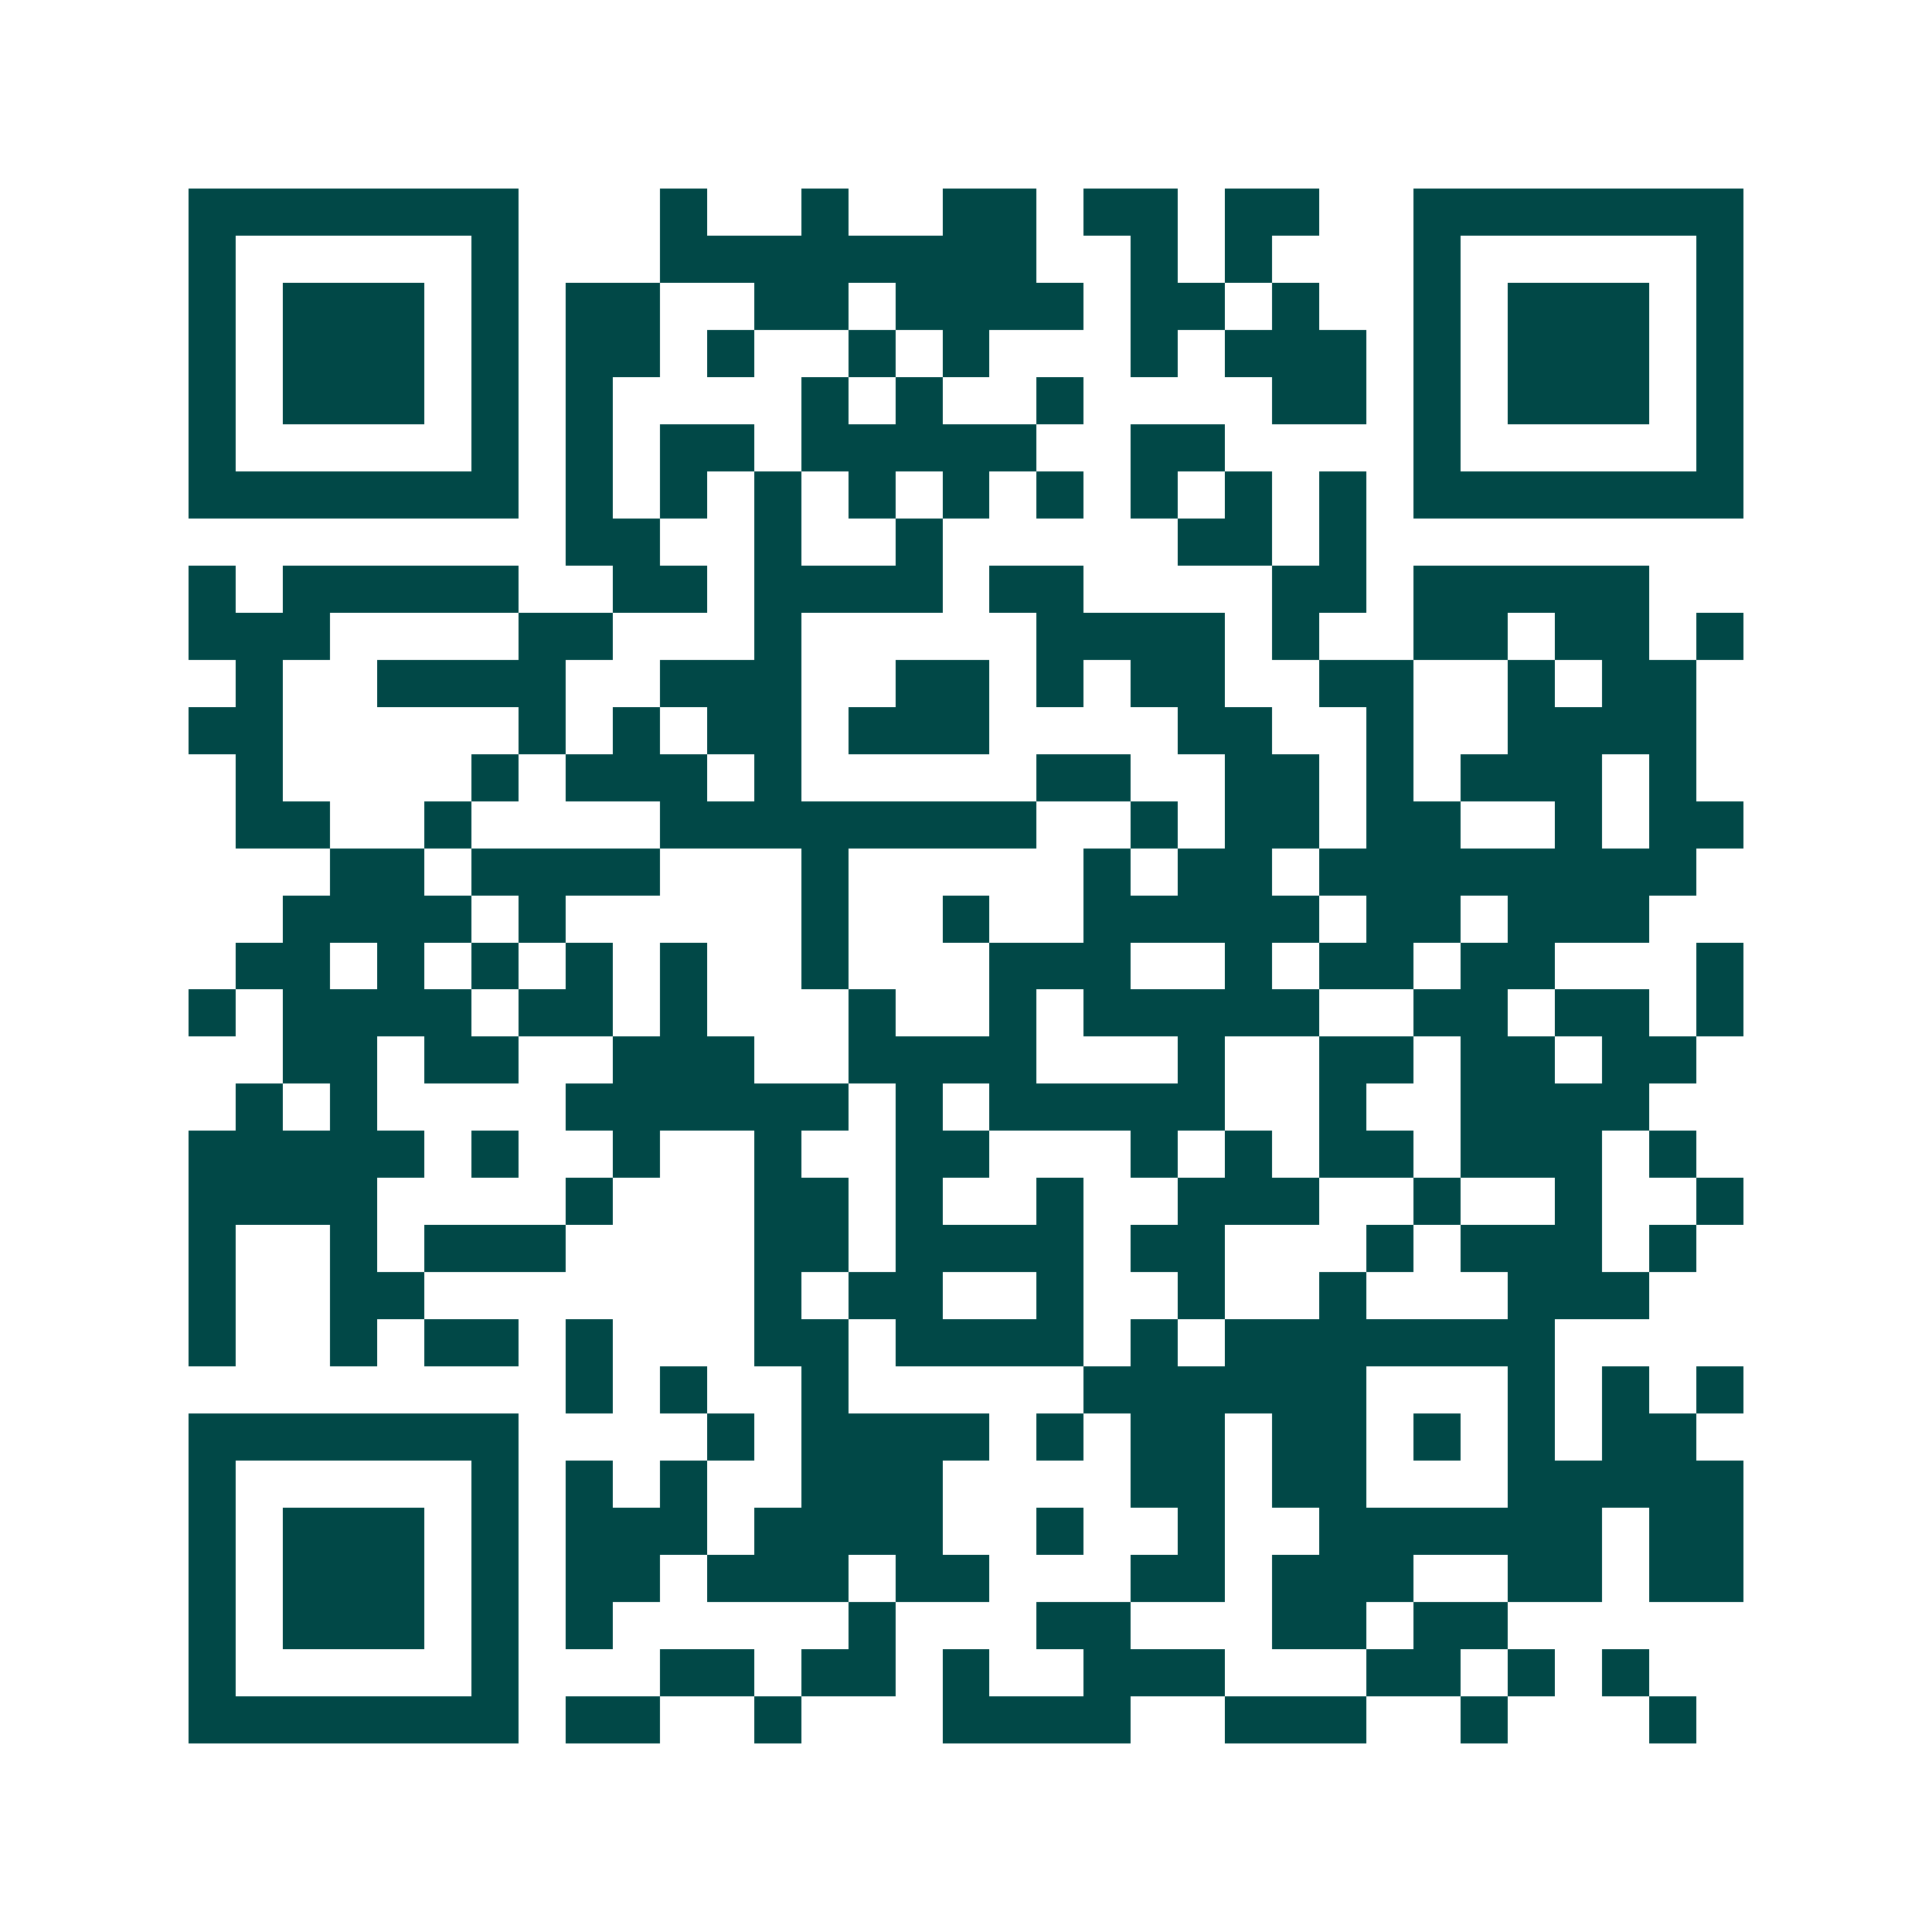 <svg xmlns="http://www.w3.org/2000/svg" width="200" height="200" viewBox="0 0 41 41" shape-rendering="crispEdges"><path fill="#ffffff" d="M0 0h41v41H0z"/><path stroke="#014847" d="M4 4.5h7m3 0h1m2 0h1m2 0h2m1 0h2m1 0h2m2 0h7M4 5.5h1m5 0h1m3 0h8m2 0h1m1 0h1m3 0h1m5 0h1M4 6.5h1m1 0h3m1 0h1m1 0h2m2 0h2m1 0h4m1 0h2m1 0h1m2 0h1m1 0h3m1 0h1M4 7.5h1m1 0h3m1 0h1m1 0h2m1 0h1m2 0h1m1 0h1m3 0h1m1 0h3m1 0h1m1 0h3m1 0h1M4 8.5h1m1 0h3m1 0h1m1 0h1m4 0h1m1 0h1m2 0h1m4 0h2m1 0h1m1 0h3m1 0h1M4 9.5h1m5 0h1m1 0h1m1 0h2m1 0h5m2 0h2m4 0h1m5 0h1M4 10.5h7m1 0h1m1 0h1m1 0h1m1 0h1m1 0h1m1 0h1m1 0h1m1 0h1m1 0h1m1 0h7M12 11.5h2m2 0h1m2 0h1m5 0h2m1 0h1M4 12.5h1m1 0h5m2 0h2m1 0h4m1 0h2m4 0h2m1 0h5M4 13.5h3m4 0h2m3 0h1m5 0h4m1 0h1m2 0h2m1 0h2m1 0h1M5 14.5h1m2 0h4m2 0h3m2 0h2m1 0h1m1 0h2m2 0h2m2 0h1m1 0h2M4 15.5h2m5 0h1m1 0h1m1 0h2m1 0h3m4 0h2m2 0h1m2 0h4M5 16.5h1m4 0h1m1 0h3m1 0h1m5 0h2m2 0h2m1 0h1m1 0h3m1 0h1M5 17.5h2m2 0h1m4 0h8m2 0h1m1 0h2m1 0h2m2 0h1m1 0h2M7 18.5h2m1 0h4m3 0h1m5 0h1m1 0h2m1 0h8M6 19.5h4m1 0h1m5 0h1m2 0h1m2 0h5m1 0h2m1 0h3M5 20.5h2m1 0h1m1 0h1m1 0h1m1 0h1m2 0h1m3 0h3m2 0h1m1 0h2m1 0h2m3 0h1M4 21.5h1m1 0h4m1 0h2m1 0h1m3 0h1m2 0h1m1 0h5m2 0h2m1 0h2m1 0h1M6 22.5h2m1 0h2m2 0h3m2 0h4m3 0h1m2 0h2m1 0h2m1 0h2M5 23.5h1m1 0h1m4 0h6m1 0h1m1 0h5m2 0h1m2 0h4M4 24.5h5m1 0h1m2 0h1m2 0h1m2 0h2m3 0h1m1 0h1m1 0h2m1 0h3m1 0h1M4 25.5h4m4 0h1m3 0h2m1 0h1m2 0h1m2 0h3m2 0h1m2 0h1m2 0h1M4 26.5h1m2 0h1m1 0h3m4 0h2m1 0h4m1 0h2m3 0h1m1 0h3m1 0h1M4 27.5h1m2 0h2m7 0h1m1 0h2m2 0h1m2 0h1m2 0h1m3 0h3M4 28.5h1m2 0h1m1 0h2m1 0h1m3 0h2m1 0h4m1 0h1m1 0h7M12 29.5h1m1 0h1m2 0h1m5 0h6m3 0h1m1 0h1m1 0h1M4 30.5h7m4 0h1m1 0h4m1 0h1m1 0h2m1 0h2m1 0h1m1 0h1m1 0h2M4 31.5h1m5 0h1m1 0h1m1 0h1m2 0h3m4 0h2m1 0h2m3 0h5M4 32.5h1m1 0h3m1 0h1m1 0h3m1 0h4m2 0h1m2 0h1m2 0h6m1 0h2M4 33.5h1m1 0h3m1 0h1m1 0h2m1 0h3m1 0h2m3 0h2m1 0h3m2 0h2m1 0h2M4 34.5h1m1 0h3m1 0h1m1 0h1m5 0h1m3 0h2m3 0h2m1 0h2M4 35.5h1m5 0h1m3 0h2m1 0h2m1 0h1m2 0h3m3 0h2m1 0h1m1 0h1M4 36.5h7m1 0h2m2 0h1m3 0h4m2 0h3m2 0h1m3 0h1"/></svg>
